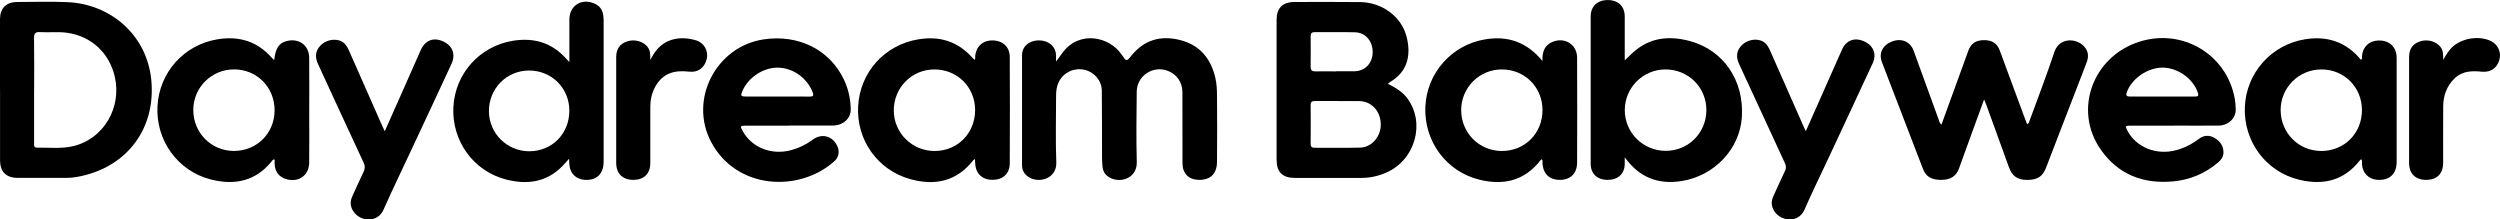 <svg viewBox="0 0 550.55 48.33" xmlns="http://www.w3.org/2000/svg" id="Layer_1"><path d="M305.61,18.44c1.74,.87,3.25,1.78,4.33,3.24,4,5.42,1.7,13.54-4.62,16.31-1.77,.78-3.62,1.2-5.57,1.19-4.88-.02-9.75,0-14.63,0-2.69,0-3.99-1.31-3.99-3.98,0-10.26,0-20.52,0-30.78,0-2.66,1.3-3.98,3.99-3.98,4.8,0,9.61-.04,14.41,.02,4.8,.06,9.02,3.13,10.19,7.49,1.15,4.3,.16,7.89-3.55,10.08-.15,.09-.28,.21-.55,.42Zm-10.89,3.8c-1.7,0-3.39,.01-5.09,0-.65,0-1.01,.15-1,.9,.03,2.85,.02,5.7,0,8.56,0,.6,.23,.84,.83,.84,3.36-.01,6.72,.06,10.07-.03,2.61-.07,4.64-2.52,4.54-5.27-.11-2.88-2.1-4.96-4.8-4.98-1.52-.02-3.03,0-4.55,0Zm-.52-6.55c1.37,0,2.74,.02,4.12,0,2.33-.05,3.96-1.8,3.97-4.22,.01-2.43-1.6-4.31-3.89-4.36-2.96-.07-5.92,0-8.88-.03-.65,0-.9,.25-.89,.9,.02,2.24,.03,4.48,0,6.72-.01,.76,.3,1.03,1.03,1.02,1.52-.03,3.03,0,4.55,0Z"></path><path d="M232.55,13.58c.6-.82,1.04-1.42,1.48-2.02,3.7-4.93,10.32-3.52,13.03,.53,1.01,1.51,1.03,1.49,2.13,.13,2.78-3.42,6.38-4.46,10.58-3.43,4.38,1.07,6.86,4.03,7.87,8.33,.3,1.27,.36,2.58,.37,3.87,.05,4.88,.05,9.75,0,14.63-.02,2.67-1.46,4.04-4.03,3.99-2.19-.04-3.57-1.41-3.57-3.63-.02-5.24,0-10.48-.02-15.71-.01-2.18-1.27-3.94-3.24-4.68-3.26-1.23-6.78,1.1-6.82,4.6-.06,5.17-.12,10.33,.01,15.5,.08,3.18-2.88,4.53-5.28,3.71-1.3-.44-2.15-1.3-2.27-2.74-.05-.61-.1-1.22-.1-1.84-.02-4.95,.01-9.9-.05-14.85-.03-2.24-1.66-4.1-3.77-4.59-2.26-.52-4.53,.49-5.62,2.5-.55,1.01-.68,2.12-.68,3.25,0,4.88-.14,9.76,.05,14.63,.13,3.43-3.47,4.57-5.72,3.44-1.16-.59-1.83-1.52-1.83-2.84,0-8.06-.02-16.11,0-24.17,0-1.96,1.54-3.28,3.68-3.3,2.18-.01,3.75,1.34,3.81,3.29,.01,.38,0,.76,0,1.39Z"></path><path d="M427.54,27.47c.81-2.22,1.57-4.31,2.33-6.41,1.2-3.29,2.39-6.58,3.59-9.87,.6-1.64,1.64-2.34,3.48-2.35,1.74,0,2.85,.69,3.44,2.26,1.85,4.97,3.68,9.96,5.52,14.94,.16,.43,.34,.86,.51,1.31,.45-.17,.45-.53,.56-.81,1.83-5.02,3.76-10.01,5.44-15.08,1.09-3.3,4.89-3.08,6.55-1.24,.98,1.08,1.06,2.28,.53,3.62-2.05,5.25-4.06,10.51-6.09,15.77-.95,2.46-1.88,4.93-2.84,7.38-.76,1.94-1.95,2.66-4.24,2.63-2.07-.03-3.2-.84-3.91-2.78-1.65-4.55-3.3-9.1-4.95-13.65-.13-.36-.29-.72-.52-1.3-1.01,2.78-1.95,5.34-2.88,7.9-.89,2.44-1.76,4.89-2.66,7.33-.63,1.71-1.87,2.48-3.89,2.49-2.14,.02-3.38-.69-4.04-2.42-3.02-7.82-6.03-15.64-9.02-23.46-.77-2,.12-3.79,2.2-4.59,2.09-.8,4.03,0,4.77,2.03,1.84,5.02,3.65,10.05,5.48,15.07,.13,.37,.18,.78,.64,1.23Z"></path><path d="M0,19.7c0-5.16,0-10.33,0-15.49C0,1.83,1.36,.45,3.76,.44c3.68-.02,7.37-.12,11.05,.03,9.46,.39,17.55,7.17,18.51,17.17,1.01,10.52-5.17,18.93-15.49,21.15-1.06,.23-2.13,.38-3.22,.38-3.57,0-7.15,.02-10.72,0-2.54,0-3.88-1.35-3.88-3.87,0-5.2,0-10.4,0-15.6Zm7.51,.06c0,3.9,0,7.8,0,11.71,0,.45-.11,1.05,.61,1.04,2.7-.04,5.43,.3,8.1-.35,6.6-1.61,10.65-8.48,9.05-15.31-1.23-5.24-5.18-8.87-10.46-9.63-1.98-.28-3.97-.03-5.95-.15-1.02-.06-1.38,.24-1.36,1.32,.06,3.79,.02,7.59,.02,11.38Z"></path><path d="M357.8,34.63c0,.68,0,1.07,0,1.45-.03,2.2-1.45,3.53-3.77,3.53-2.3,0-3.73-1.36-3.73-3.57,0-10.8,0-21.61,0-32.41,0-2.25,1.5-3.64,3.82-3.62,2.26,.02,3.68,1.4,3.68,3.63,0,3.17,0,6.35,0,9.64,.68-.64,1.25-1.21,1.85-1.75,3.67-3.3,7.95-3.71,12.49-2.49,7.46,2.02,11.98,8.72,11.45,16.79-.46,6.99-6.04,12.89-13.25,14.04-5.1,.81-9.26-.71-12.54-5.22Zm9.06-1.41c4.96-.01,8.91-3.97,8.92-8.96,.02-5.01-3.98-8.98-9.02-8.97-4.95,.01-8.95,4.03-8.95,8.96,0,4.98,4.04,8.98,9.05,8.97Z"></path><path d="M60.4,13.16c.26-2.71,1.22-3.94,3.26-4.23,2.5-.35,4.41,1.24,4.43,3.8,.04,4.08,.01,8.16,.01,12.24,0,3.61,.03,7.22-.01,10.83-.03,2.79-2.26,4.41-4.95,3.68-1.62-.44-2.56-1.59-2.66-3.28-.02-.36,0-.71,0-1.02-.27-.15-.35-.01-.44,.09-3.57,4.59-8.27,5.63-13.66,4.24-7.25-1.87-12.09-8.6-11.7-16.11,.39-7.47,5.84-13.54,13.23-14.75,4.75-.78,8.79,.46,12,4.13,.09,.11,.2,.21,.3,.31,.02,.02,.06,.03,.19,.07Zm-8.9,20.08c5.03,.01,8.94-3.86,8.97-8.89,.03-5.1-3.86-9.06-8.9-9.07-4.97-.01-8.98,3.96-9,8.9-.02,5.05,3.92,9.05,8.93,9.06Z"></path><path d="M214.64,13.12c.19-.17,.1-.4,.11-.6,.13-2.21,1.59-3.61,3.78-3.62,2.27,0,3.83,1.39,3.84,3.65,.04,7.8,.04,15.6,0,23.4-.01,2.3-1.51,3.65-3.8,3.65-2.28,0-3.72-1.38-3.81-3.66-.01-.28-.04-.56-.06-.9-.16,.09-.27,.12-.32,.19-3.65,4.71-8.46,5.74-13.95,4.21-7.18-2-11.87-8.65-11.45-16.07,.42-7.48,5.84-13.49,13.27-14.71,4.66-.77,8.65,.44,11.84,4,.14,.16,.3,.31,.45,.46,.02,.02,.07,0,.1,0Zm-8.8,20.13c5.07-.01,8.92-3.93,8.9-9.06-.02-5.01-3.94-8.91-8.97-8.9-5,0-8.96,4.03-8.94,9.07,.03,4.94,4.04,8.9,9,8.89Z"></path><path d="M339.68,13.42c-.05-1.96,.4-3.35,2.04-4.12,2.72-1.27,5.58,.41,5.59,3.39,.04,7.69,.03,15.38,0,23.08,0,2.41-1.43,3.82-3.74,3.84-2.39,.02-3.79-1.35-3.89-3.8,0-.24,.09-.51-.18-.74-.1,.09-.21,.17-.29,.27-3.49,4.46-8.08,5.53-13.37,4.24-7.31-1.77-12.25-8.44-11.95-16.03,.3-7.48,5.81-13.68,13.2-14.89,4.98-.82,9.13,.59,12.58,4.76Zm-8.91,19.83c5.07,0,8.94-3.92,8.92-9.04-.01-5.02-3.93-8.92-8.95-8.92-4.96,0-8.95,3.99-8.96,8.94,0,5.03,3.97,9.03,8.98,9.02Z"></path><path d="M519.99,35.04c-.12,.11-.23,.19-.31,.29-3.49,4.46-8.08,5.53-13.37,4.25-7.31-1.77-12.26-8.43-11.95-16.02,.3-7.48,5.81-13.69,13.2-14.9,4.98-.82,9.13,.58,12.37,4.51,.37-.21,.2-.53,.22-.78,.15-2.07,1.6-3.44,3.7-3.48,2.19-.04,3.71,1.26,3.92,3.35,.02,.22,.02,.43,.02,.65,0,7.58,.01,15.17,0,22.75,0,2.68-1.63,4.14-4.28,3.94-1.88-.14-3.2-1.47-3.35-3.35-.03-.38,.11-.79-.17-1.2Zm-8.8-1.79c5.08,0,8.96-3.9,8.96-9.01,0-5.02-3.91-8.95-8.92-8.95-4.97,0-8.97,3.97-8.99,8.91-.01,5.05,3.94,9.05,8.95,9.05Z"></path><path d="M173.81,27.67c-3.18,0-6.36,0-9.54,0-1.28,0-1.32,.08-.69,1.23,2,3.62,6.36,5.33,10.67,4.16,1.73-.47,3.3-1.23,4.74-2.31,1.96-1.47,4.38-.81,5.4,1.41,.53,1.17,.34,2.44-.58,3.28-7.69,6.98-21.62,6.39-27.21-4.18-4.94-9.36,1.09-21.02,11.57-22.59,7.68-1.15,14.55,2.28,17.67,8.84,.99,2.09,1.48,4.3,1.51,6.6,.02,1.97-1.68,3.51-3.9,3.53-3.22,.03-6.43,0-9.65,0Zm-2.62-6.41c2.35,0,4.69-.02,7.04,.01,.77,0,1.06-.12,.73-.97-1.25-3.14-4.27-5.32-7.59-5.4-3.23-.08-6.6,2.13-7.89,5.17-.43,1.02-.33,1.19,.78,1.19,2.31,0,4.62,0,6.93,0Z"></path><path d="M478.77,27.67c-3.22,0-6.43,0-9.65,0-1.09,0-1.14,.1-.63,1.08,1.92,3.71,6.41,5.51,10.79,4.31,1.8-.49,3.43-1.31,4.91-2.45,1.07-.82,2.26-.94,3.45-.26,1.24,.71,2.01,1.73,2.01,3.23,0,.91-.46,1.56-1.11,2.13-2.85,2.47-6.2,3.87-9.91,4.23-6.61,.63-12.18-1.49-16.03-7.03-6.04-8.68-1.77-20.44,8.51-23.72,9.48-3.03,19.25,2.77,21.02,12.5,.15,.81,.22,1.65,.22,2.48,0,1.94-1.67,3.47-3.82,3.49-3.25,.03-6.5,0-9.76,0h0Zm-2.63-6.41c2.42,0,4.84-.01,7.26,0,.65,0,.84-.17,.62-.82-1.02-3.08-4.37-5.51-7.71-5.55-3.33-.04-6.89,2.42-7.94,5.42-.28,.79,.02,.95,.73,.95,2.35-.02,4.69,0,7.04,0Z"></path><path d="M84.74,28.88c1.38-3.11,2.66-5.98,3.93-8.84,1.33-3,2.65-6.02,3.99-9.02,.96-2.14,2.77-2.86,4.87-1.93,2.12,.93,2.88,2.83,1.89,4.99-2.74,5.93-5.52,11.85-8.29,17.77-2.23,4.78-4.53,9.52-6.68,14.34-1.26,2.82-4.73,2.66-6.36,.71-.95-1.14-1.12-2.37-.48-3.73,.83-1.76,1.59-3.56,2.45-5.31,.35-.71,.36-1.3,.02-2.03-3.37-7.23-6.7-14.48-10.05-21.73-.74-1.6-.55-2.95,.56-4.09,1.09-1.13,2.9-1.55,4.29-1.04,1.13,.42,1.62,1.36,2.06,2.37,2.43,5.52,4.87,11.03,7.31,16.55,.11,.26,.24,.51,.48,1.01Z"></path><path d="M397.67,28.9c1.1-2.48,2.1-4.72,3.09-6.95,1.62-3.66,3.23-7.33,4.87-11,.92-2.07,2.75-2.77,4.81-1.88,2.1,.9,2.92,2.81,1.96,4.87-3.33,7.21-6.71,14.4-10.07,21.6-1.65,3.53-3.38,7.03-4.93,10.61-1.32,3.05-5.16,2.61-6.62,.42-.73-1.09-.79-2.2-.24-3.39,.85-1.83,1.66-3.69,2.54-5.51,.3-.61,.28-1.12,0-1.73-3.38-7.27-6.73-14.55-10.09-21.83-.75-1.62-.57-2.94,.53-4.1,1.08-1.13,2.89-1.57,4.28-1.07,1.13,.41,1.63,1.34,2.08,2.36,2.44,5.55,4.9,11.1,7.35,16.65,.1,.23,.21,.45,.45,.96Z"></path><path d="M143.19,13.19c.28-.46,.39-.63,.48-.81,2.08-3.8,5.87-4.61,9.6-3.5,1.8,.54,2.78,2.34,2.37,4.09-.45,1.93-1.94,3.05-3.87,2.81-3.17-.39-5.82,.31-7.47,3.31-.77,1.39-1.09,2.9-1.09,4.47,0,4.12,0,8.23,0,12.35,0,2.32-1.38,3.69-3.71,3.7-2.38,.01-3.79-1.36-3.8-3.73,0-7.77,0-15.53,0-23.3,0-1.8,.79-2.92,2.39-3.46,1.64-.55,3.57-.03,4.52,1.22,.58,.75,.64,1.64,.58,2.85Z"></path><path d="M538.04,13.22c.65-1.2,1.2-2.07,1.95-2.8,2.08-2.03,6-2.66,8.6-1.36,1.52,.76,2.29,2.47,1.83,4.1-.51,1.82-1.94,2.81-3.8,2.63-2.2-.21-4.35-.21-6.09,1.49-1.73,1.69-2.47,3.79-2.49,6.15-.03,4.15,0,8.31-.01,12.46,0,2.38-1.4,3.74-3.79,3.72-2.32-.01-3.71-1.39-3.71-3.71,0-7.77,0-15.53,0-23.3,0-1.81,.78-2.93,2.37-3.47,1.59-.55,3.46-.07,4.47,1.11,.65,.77,.7,1.69,.68,2.98Z"></path><path d="M125.39,13.64c0-3.31-.01-6.35,0-9.38,.02-2.88,2.42-4.57,5.14-3.63,1.29,.44,2.12,1.3,2.31,2.68,.05,.39,.09,.78,.09,1.17,0,10.37,0,20.74,0,31.11,0,2.75-1.58,4.21-4.24,4.01-1.86-.14-3.17-1.46-3.3-3.32-.03-.38-.04-.76-.07-1.32-.58,.65-1.01,1.16-1.48,1.63-3.51,3.58-7.77,4.12-12.39,2.94-7.18-1.84-11.98-8.49-11.61-15.93,.37-7.39,5.78-13.42,13.09-14.62,4.7-.77,8.7,.45,11.88,4.08,.11,.13,.24,.25,.55,.58Zm-8.82,19.67c5.02-.01,8.83-3.89,8.81-8.97-.02-4.96-3.9-8.82-8.87-8.81-4.95,0-8.87,3.98-8.84,8.98,.03,4.89,4,8.81,8.91,8.8Z"></path></svg>